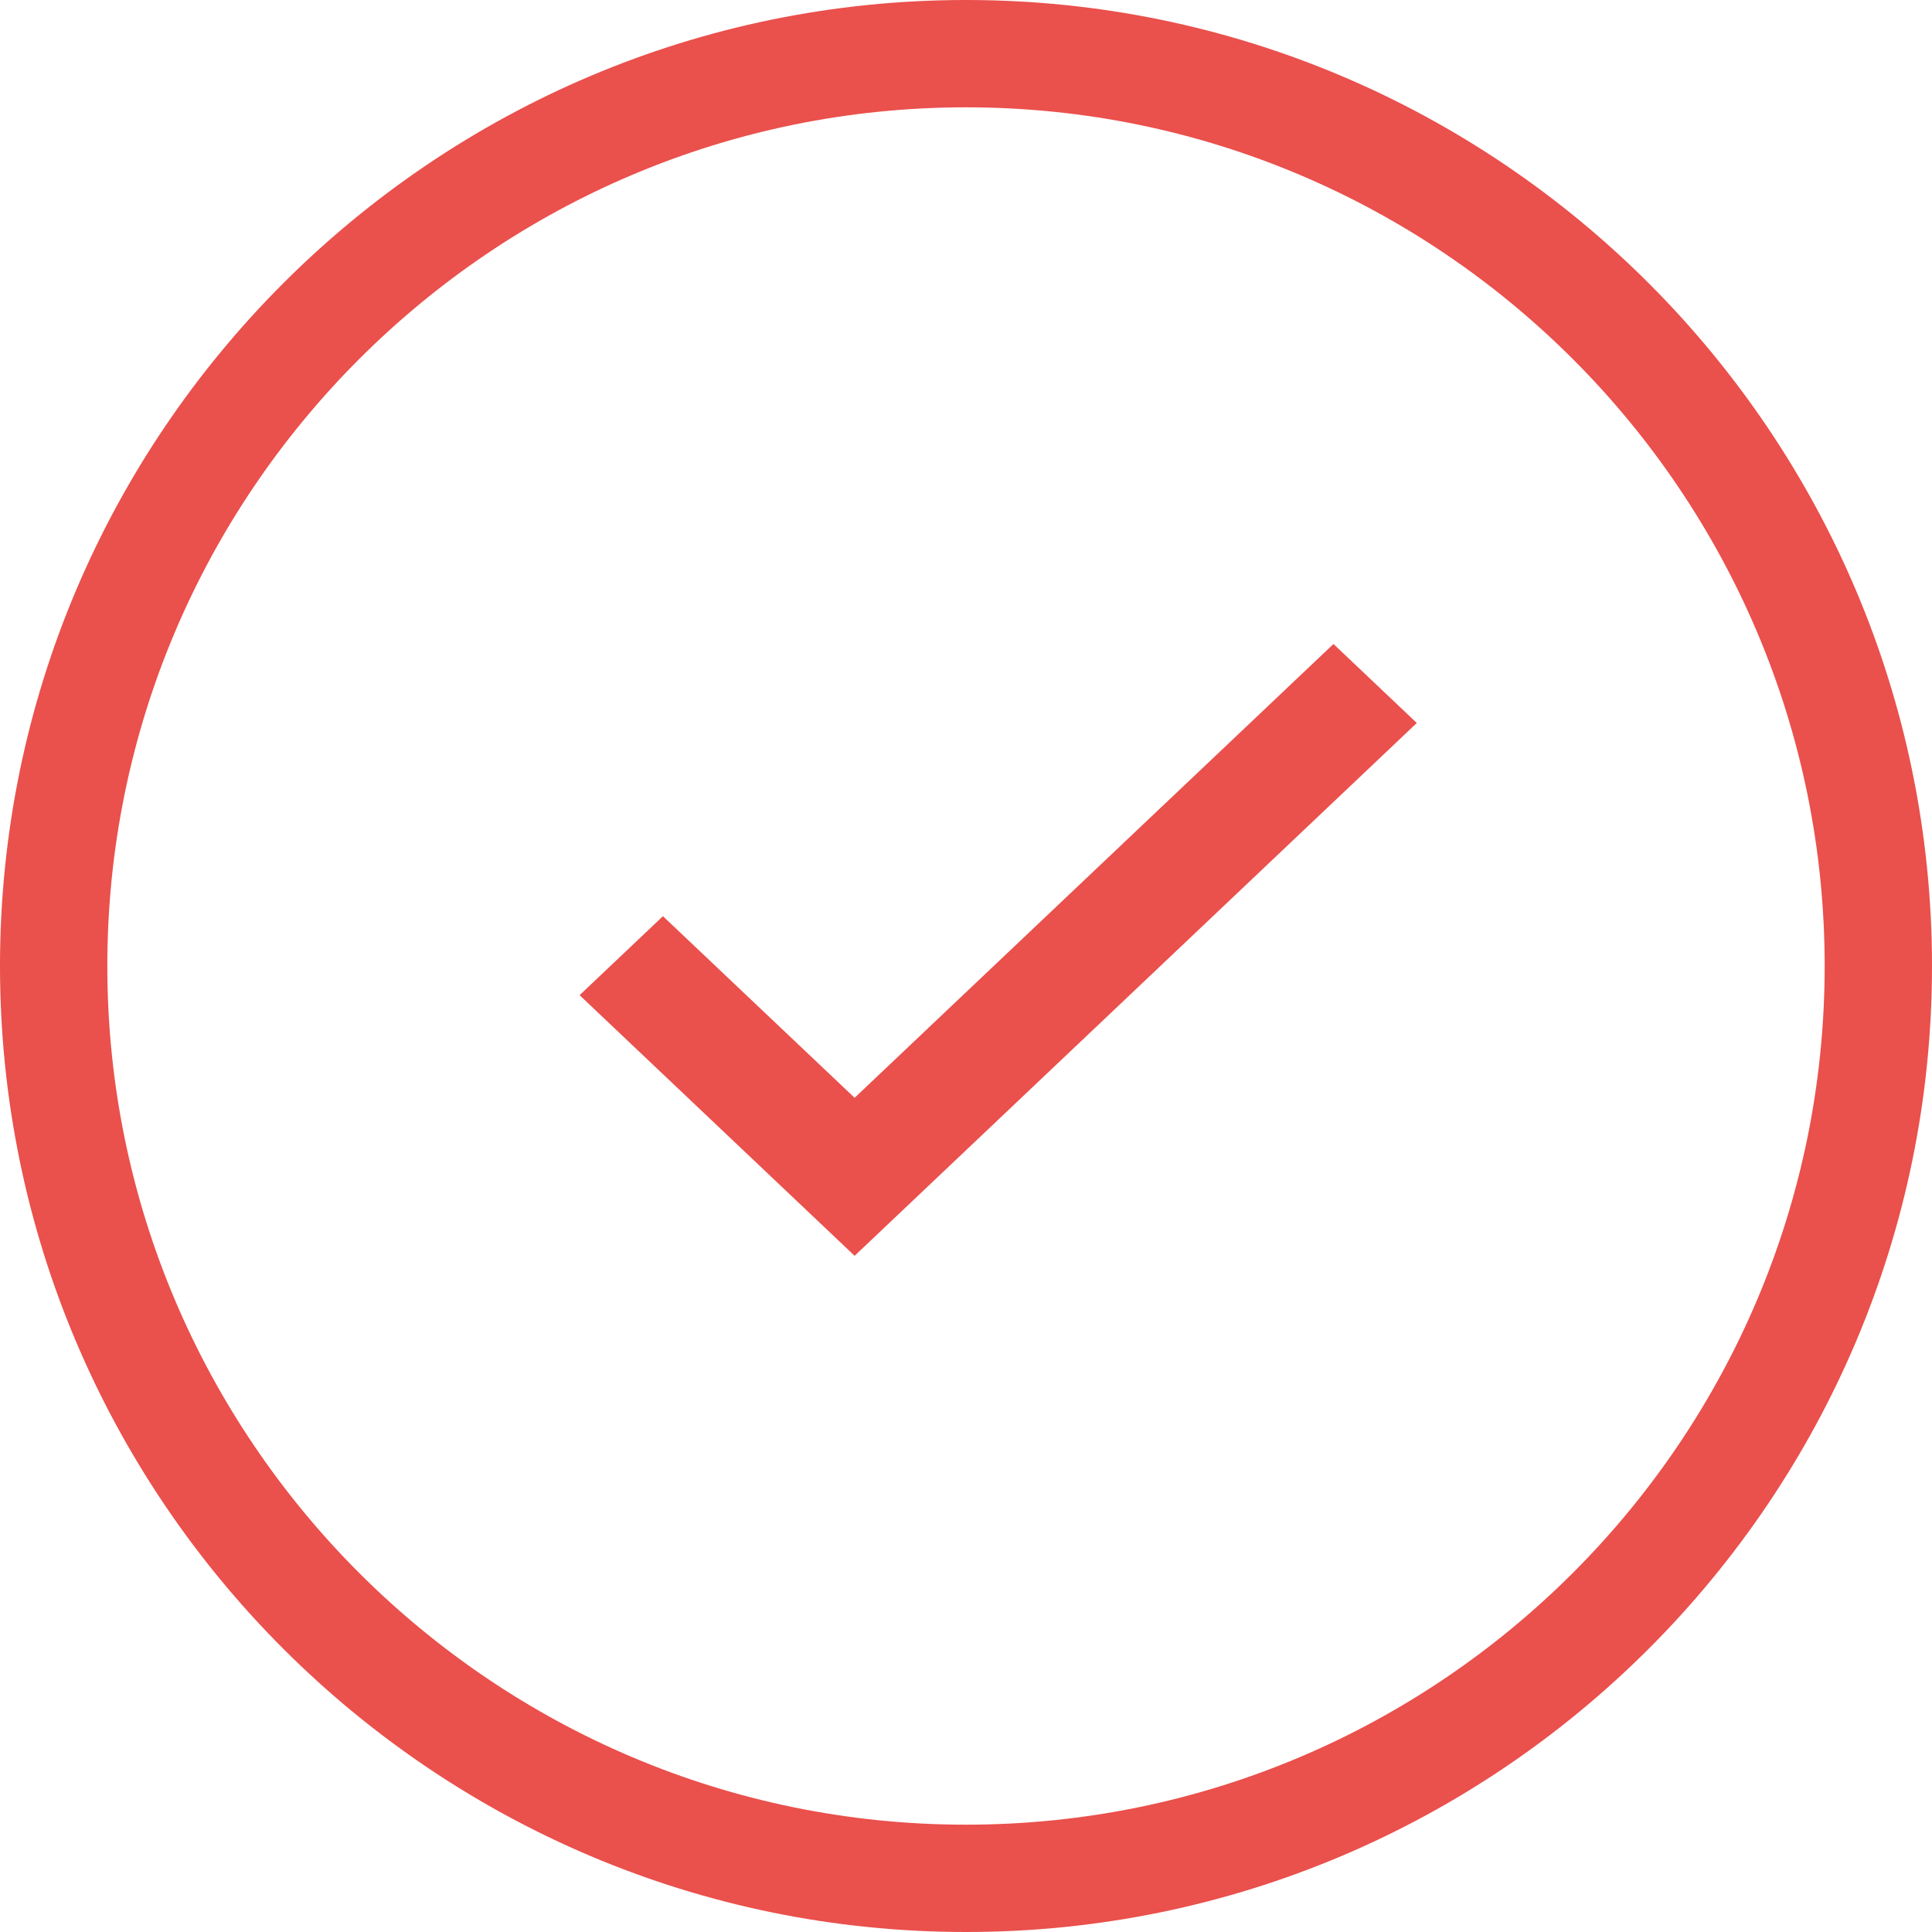 <?xml version="1.0" encoding="UTF-8"?>
<svg xmlns="http://www.w3.org/2000/svg" width="60" height="60" viewBox="0 0 60 60" fill="none">
  <path d="M30 0C13.458 0 0 13.458 0 30C0 46.542 13.458 60 30 60C46.542 60 60 46.542 60 30C60 13.458 46.542 0 30 0ZM30 56.667C15.296 56.667 3.333 44.704 3.333 30C3.333 15.296 15.296 3.333 30 3.333C44.704 3.333 56.667 15.296 56.667 30C56.667 44.704 44.704 56.667 30 56.667Z" fill="#EA504C"></path>
  <path d="M26.541 34.093L20.588 28.453L18 30.906L26.541 39L44 22.453L41.412 20L26.541 34.093Z" fill="#EA504C"></path>
</svg>

